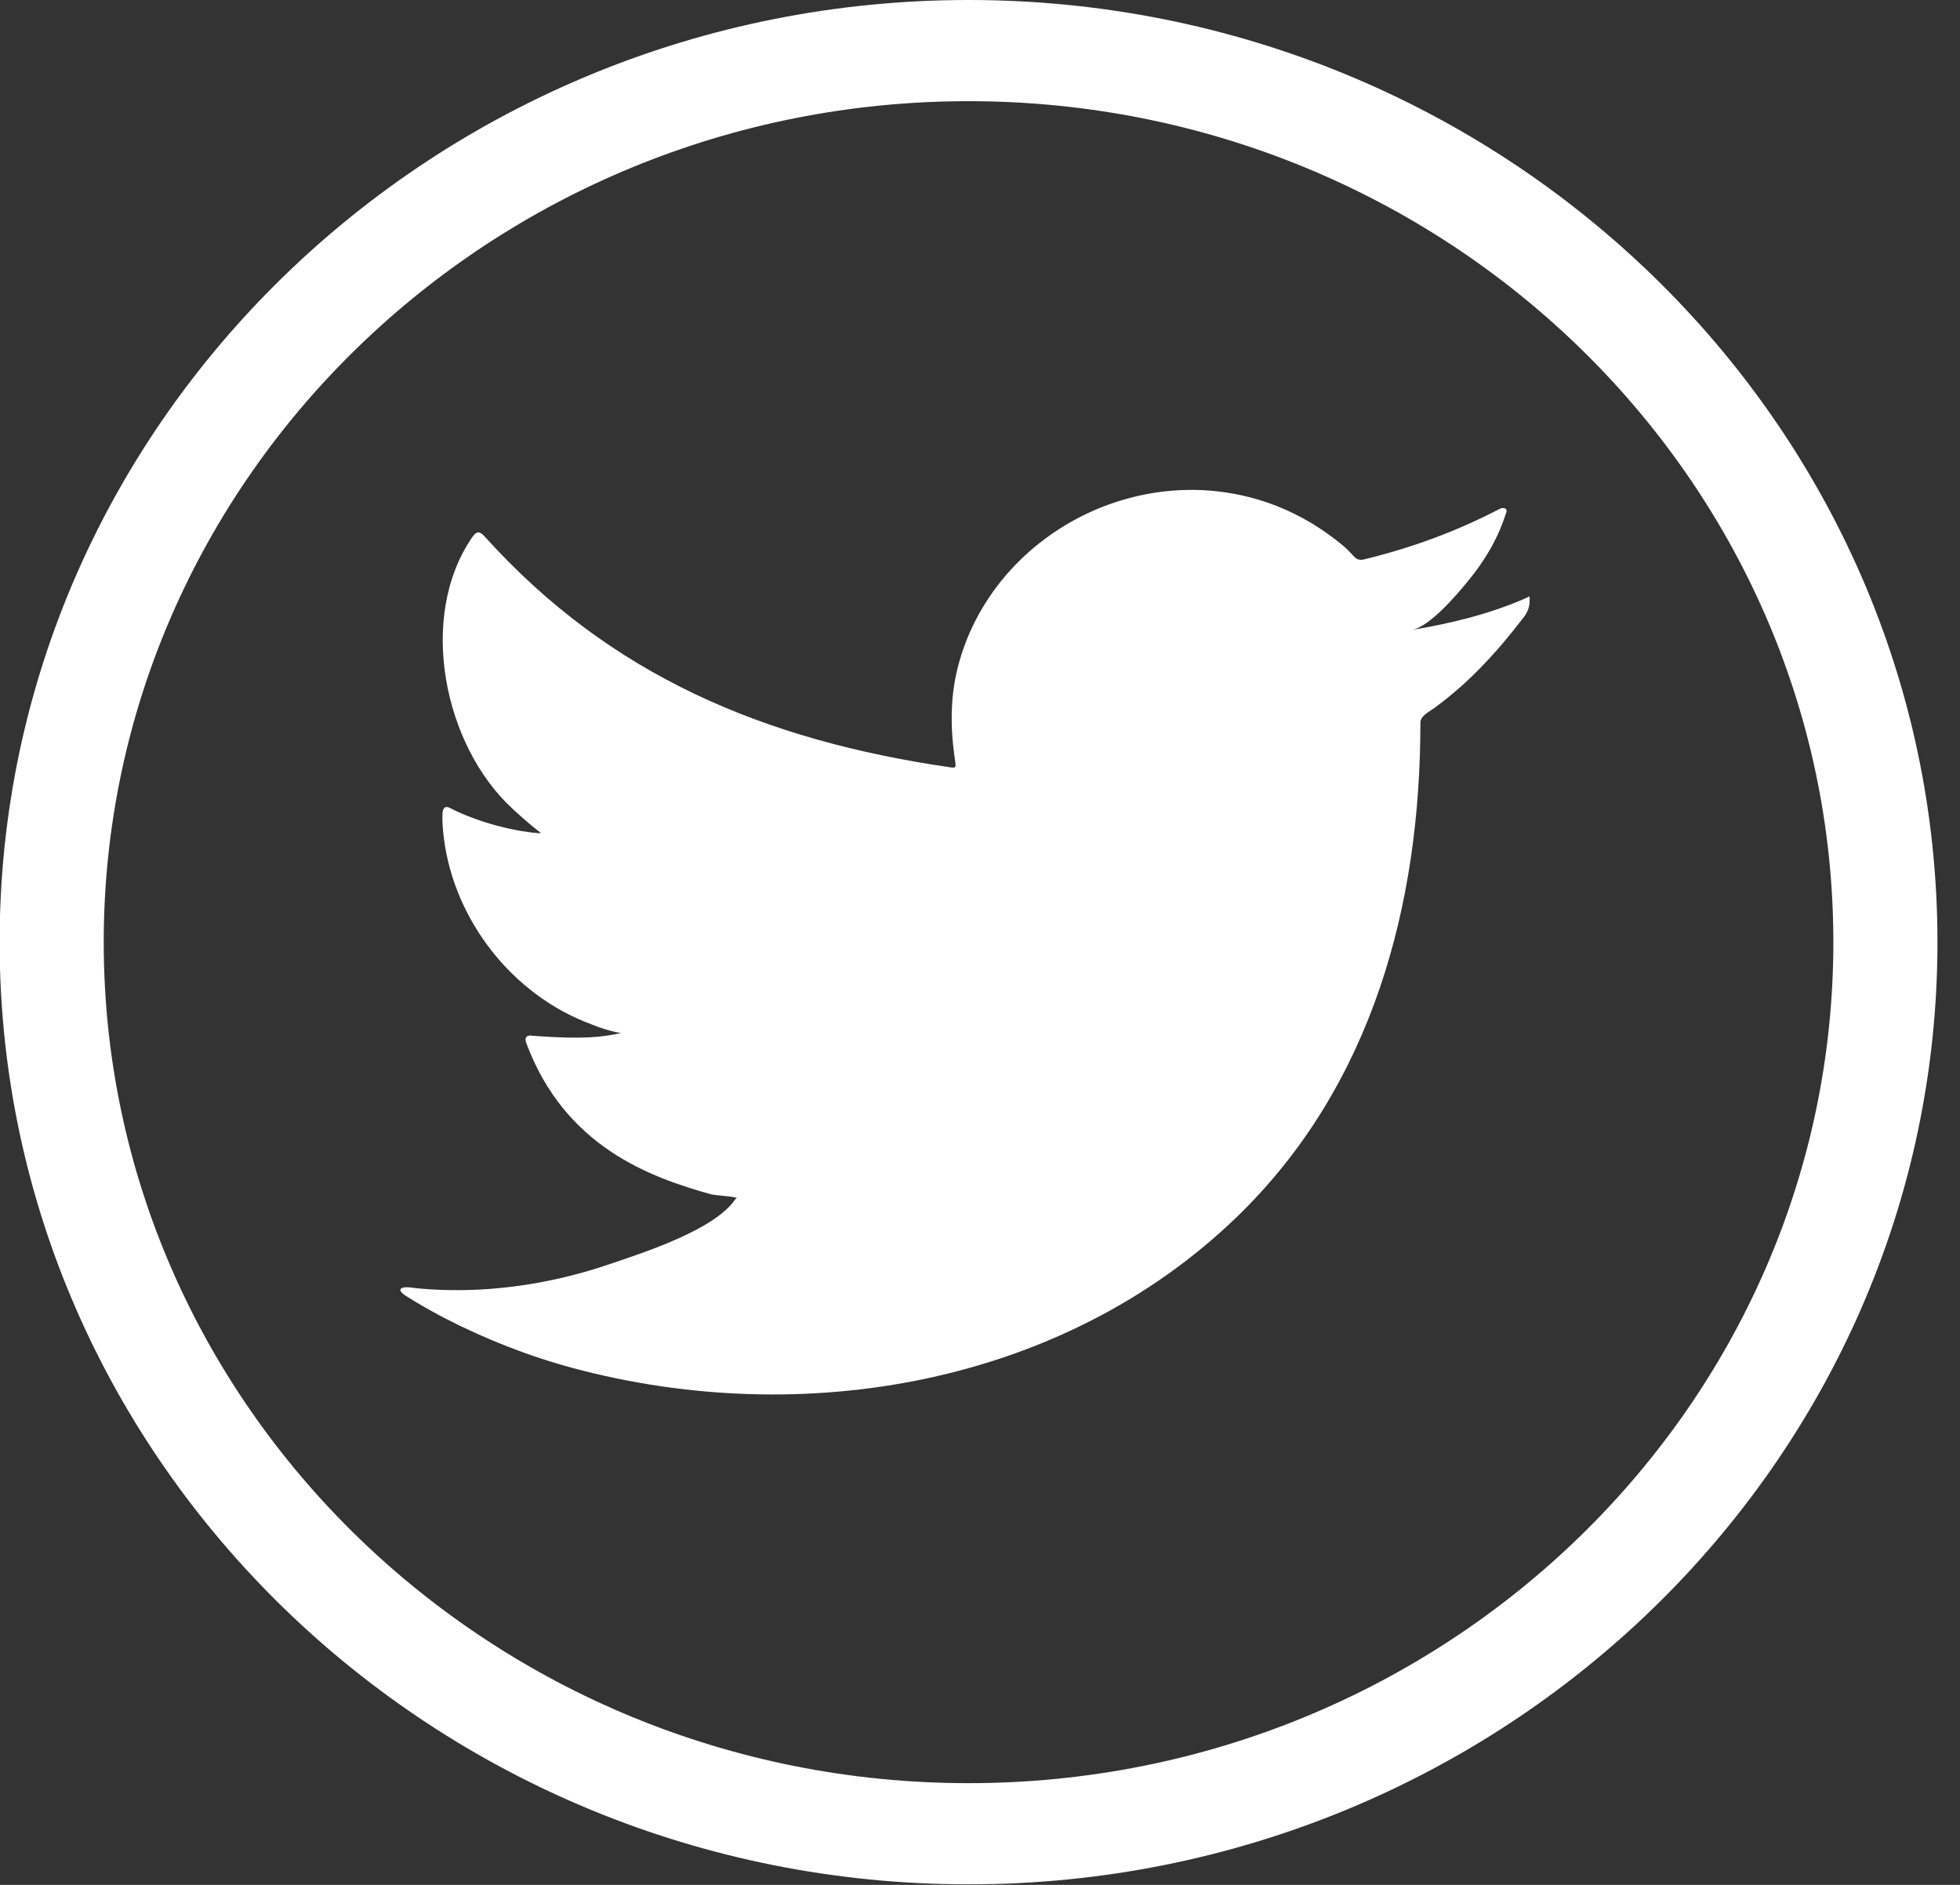 <svg 
 xmlns="http://www.w3.org/2000/svg"
 xmlns:xlink="http://www.w3.org/1999/xlink"
 width="26px" height="25px">
<rect width="100%" height="100%" fill="#333333" stroke="none"/>
<path fill-rule="evenodd"  fill="#fff"
 d="M12.848,24.993 C5.761,24.993 -0.005,19.387 -0.005,12.497 C-0.005,5.606 5.761,0.000 12.848,0.000 C19.935,0.000 25.701,5.606 25.701,12.497 C25.701,19.387 19.935,24.993 12.848,24.993 ZM12.848,1.342 C6.522,1.342 1.376,6.346 1.376,12.497 C1.376,18.647 6.522,23.651 12.848,23.651 C19.174,23.651 24.320,18.647 24.320,12.497 C24.320,6.346 19.174,1.342 12.848,1.342 ZM19.024,9.393 C18.956,9.442 18.842,9.494 18.842,9.588 C18.842,11.995 18.209,14.400 16.405,16.143 C14.107,18.362 10.660,18.966 7.599,18.145 C7.007,17.985 6.440,17.762 5.897,17.482 C5.716,17.387 5.540,17.288 5.366,17.176 C5.322,17.142 5.289,17.110 5.327,17.087 C5.364,17.069 5.393,17.068 5.530,17.087 C6.385,17.169 7.267,17.046 8.077,16.770 C8.522,16.619 9.479,16.315 9.754,15.906 C9.761,15.897 9.768,15.897 9.774,15.887 C9.663,15.861 9.551,15.861 9.440,15.843 C8.608,15.611 7.498,15.206 6.984,13.843 C6.951,13.763 6.984,13.722 7.069,13.738 C7.753,13.790 7.999,13.753 8.238,13.702 C8.104,13.680 7.966,13.636 7.842,13.585 C6.794,13.197 6.029,12.204 5.890,11.130 C5.874,11.006 5.864,10.900 5.870,10.786 C5.877,10.706 5.913,10.681 5.985,10.725 C6.523,10.996 7.128,11.060 7.177,11.050 C7.043,10.948 6.918,10.837 6.797,10.725 C5.889,9.889 5.536,8.186 6.263,7.127 C6.322,7.041 6.362,7.041 6.434,7.121 C8.095,8.962 10.141,9.820 12.610,10.178 C12.676,10.187 12.682,10.178 12.672,10.108 C12.608,9.685 12.599,9.271 12.705,8.853 C12.814,8.419 13.026,8.010 13.315,7.664 C13.594,7.329 13.945,7.052 14.337,6.852 C14.729,6.653 15.163,6.532 15.604,6.504 C16.058,6.475 16.518,6.546 16.940,6.713 C17.261,6.840 17.545,7.013 17.810,7.232 C17.866,7.277 17.915,7.331 17.968,7.388 C18.000,7.420 18.039,7.433 18.092,7.420 C18.723,7.267 19.316,7.050 19.889,6.752 C19.915,6.739 19.936,6.732 19.969,6.745 C19.995,6.764 19.985,6.796 19.972,6.822 C19.870,7.147 19.688,7.449 19.468,7.714 C19.325,7.887 18.965,8.317 18.722,8.356 C19.235,8.272 19.759,8.145 20.235,7.936 C20.296,7.909 20.291,7.898 20.291,7.936 C20.291,7.936 20.291,7.942 20.291,7.949 C20.291,7.986 20.296,8.078 20.217,8.181 C19.867,8.639 19.494,9.050 19.024,9.393 Z"/>
</svg>